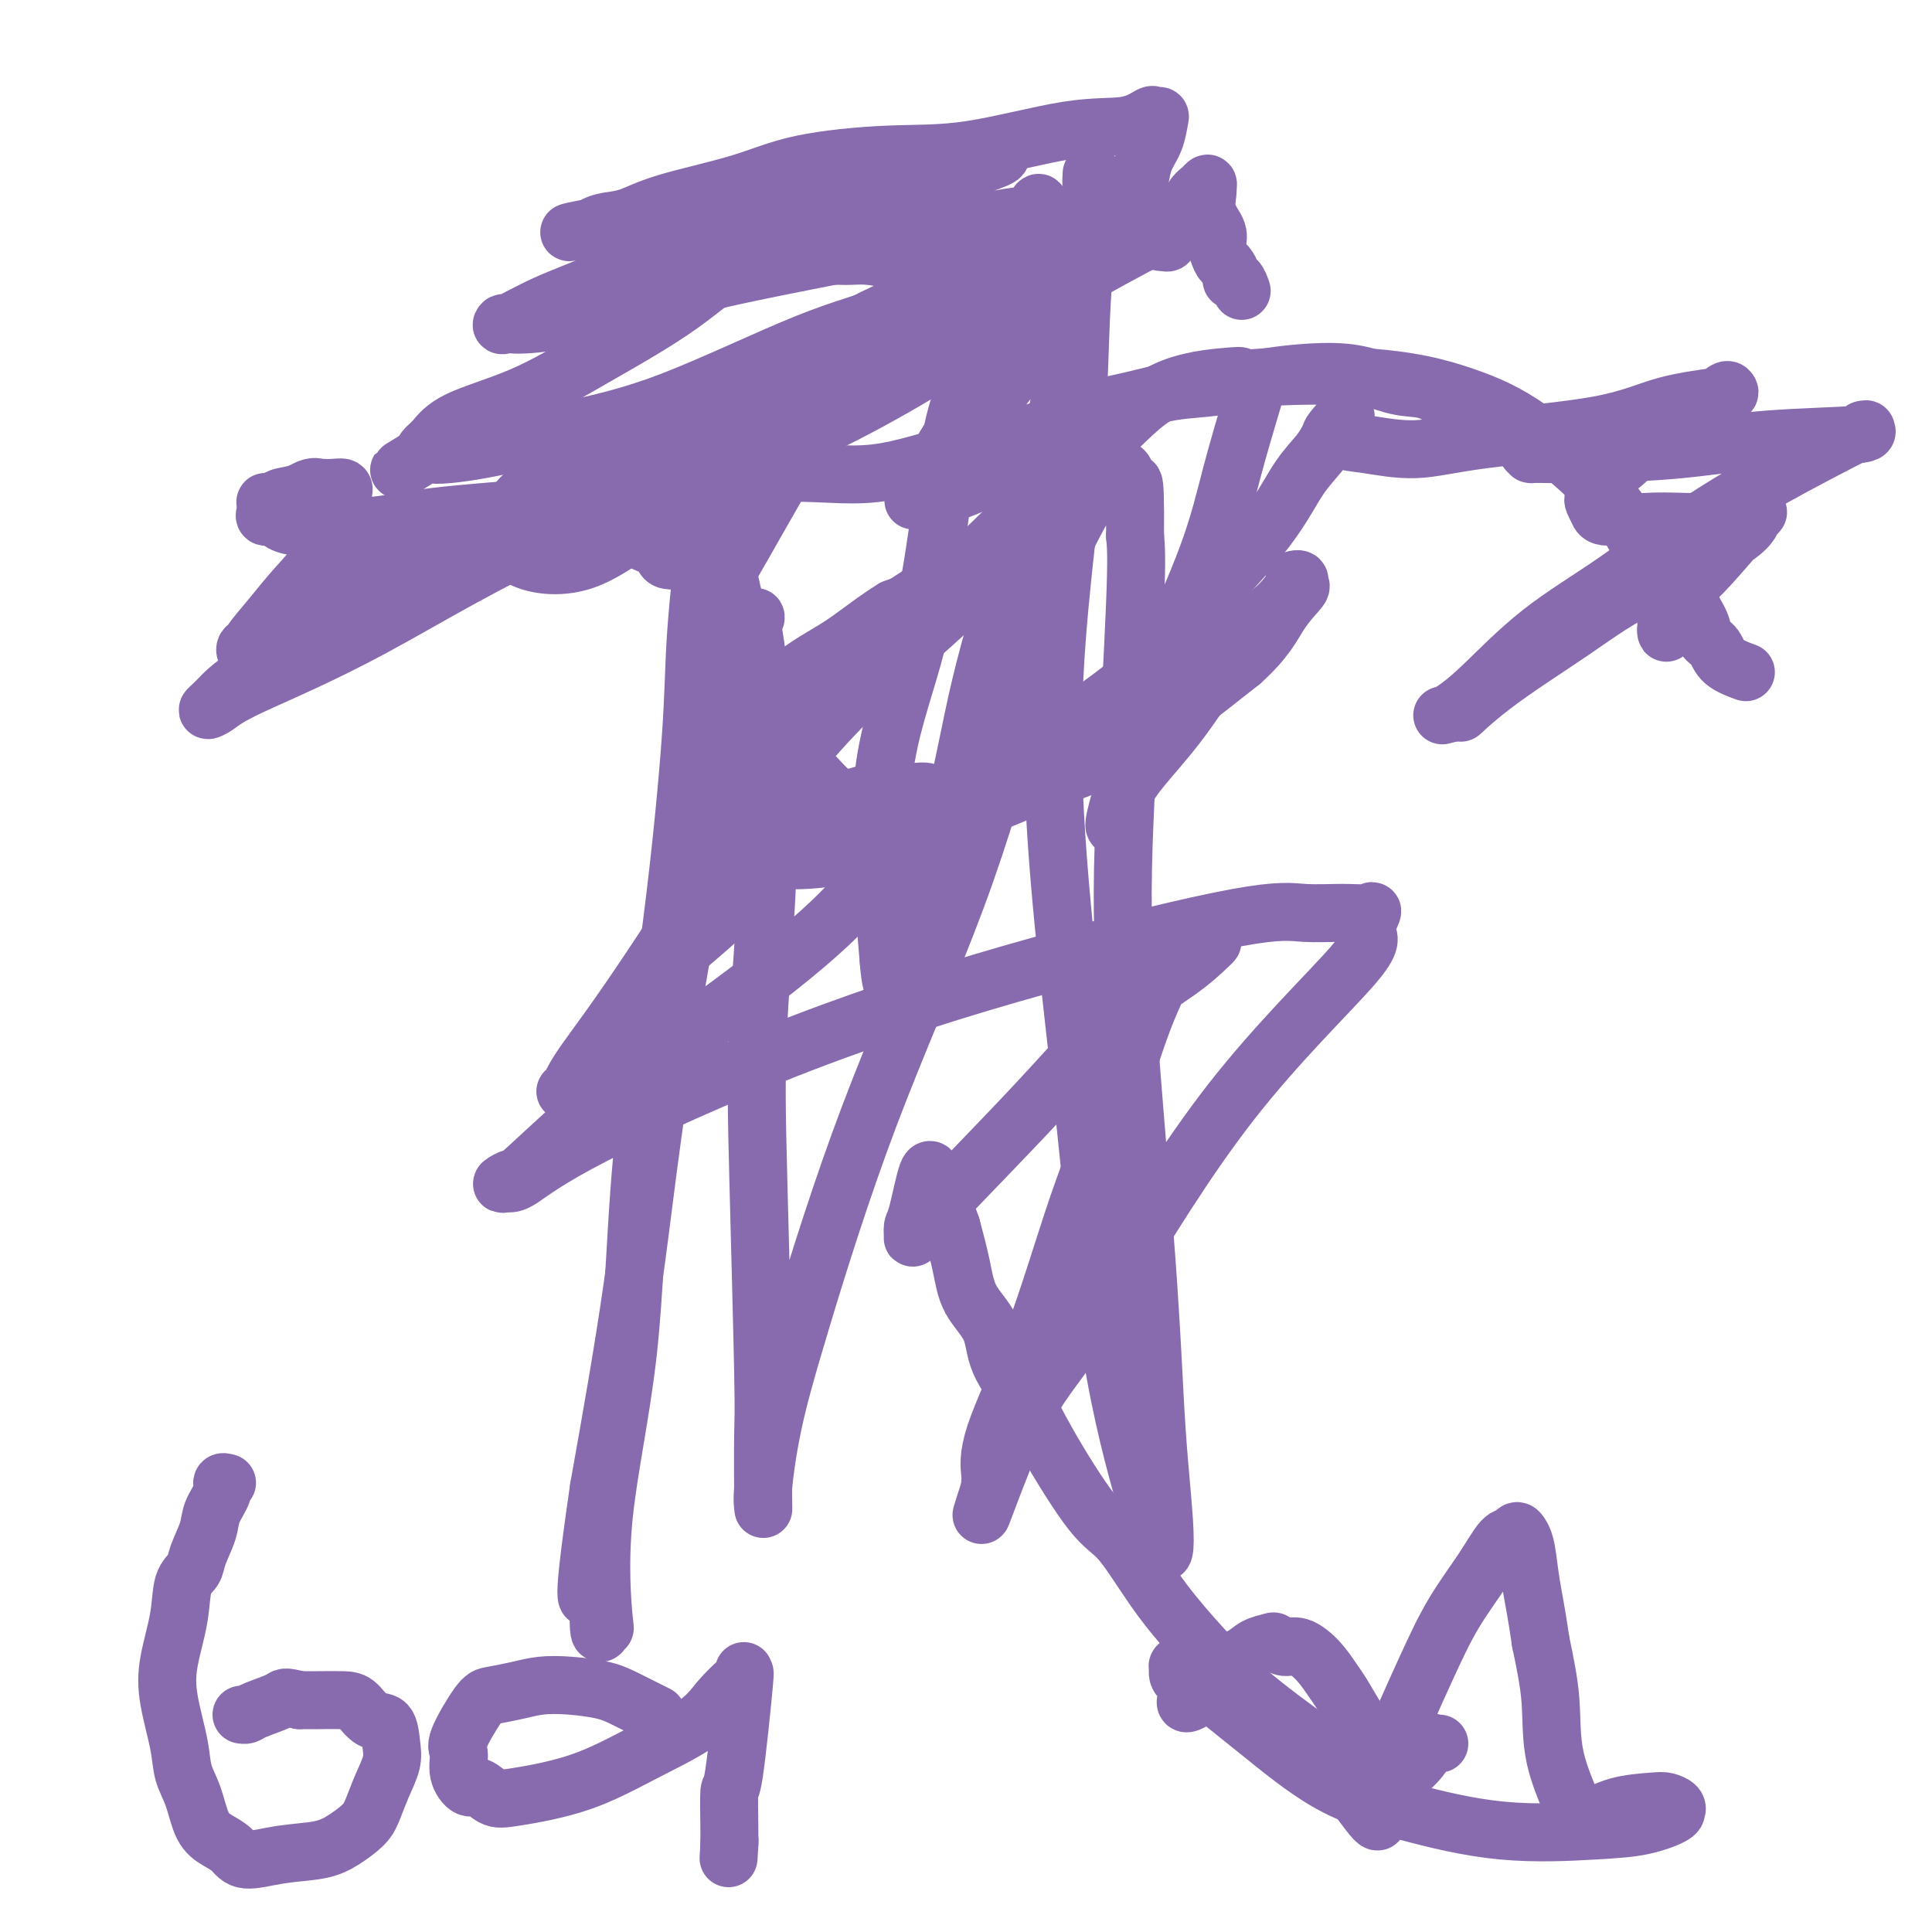 <svg viewBox='0 0 400 400' version='1.1' xmlns='http://www.w3.org/2000/svg' xmlns:xlink='http://www.w3.org/1999/xlink'><g fill='none' stroke='#886AAE' stroke-width='12' stroke-linecap='round' stroke-linejoin='round'><path d='M189,54c-0.443,0.008 -0.886,0.017 -1,0c-0.114,-0.017 0.102,-0.058 0,0c-0.102,0.058 -0.522,0.216 -2,0c-1.478,-0.216 -4.014,-0.804 -6,-1c-1.986,-0.196 -3.422,0.001 -5,0c-1.578,-0.001 -3.299,-0.202 -5,0c-1.701,0.202 -3.383,0.805 -4,1c-0.617,0.195 -0.171,-0.019 0,0c0.171,0.019 0.067,0.271 0,0c-0.067,-0.271 -0.096,-1.067 1,-2c1.096,-0.933 3.315,-2.005 5,-3c1.685,-0.995 2.834,-1.912 5,-3c2.166,-1.088 5.350,-2.345 8,-3c2.650,-0.655 4.765,-0.706 6,-1c1.235,-0.294 1.588,-0.832 2,-1c0.412,-0.168 0.883,0.032 0,0c-0.883,-0.032 -3.118,-0.297 -5,0c-1.882,0.297 -3.409,1.156 -9,3c-5.591,1.844 -15.244,4.674 -22,8c-6.756,3.326 -10.615,7.150 -16,11c-5.385,3.850 -12.298,7.728 -18,11c-5.702,3.272 -10.194,5.937 -15,8c-4.806,2.063 -9.927,3.522 -13,5c-3.073,1.478 -4.096,2.975 -5,4c-0.904,1.025 -1.687,1.579 -2,2c-0.313,0.421 -0.157,0.711 0,1'/><path d='M88,94c-10.618,6.495 -2.662,1.732 0,0c2.662,-1.732 0.029,-0.434 1,0c0.971,0.434 5.546,0.005 11,-1c5.454,-1.005 11.785,-2.586 18,-4c6.215,-1.414 12.312,-2.662 21,-6c8.688,-3.338 19.965,-8.767 28,-12c8.035,-3.233 12.828,-4.271 17,-6c4.172,-1.729 7.722,-4.151 9,-5c1.278,-0.849 0.283,-0.125 0,0c-0.283,0.125 0.147,-0.348 0,0c-0.147,0.348 -0.870,1.517 -4,3c-3.130,1.483 -8.668,3.281 -19,9c-10.332,5.719 -25.457,15.360 -37,22c-11.543,6.640 -19.505,10.281 -30,16c-10.495,5.719 -23.525,13.517 -33,19c-9.475,5.483 -15.395,8.653 -19,11c-3.605,2.347 -4.895,3.873 -6,5c-1.105,1.127 -2.026,1.856 -2,2c0.026,0.144 0.999,-0.296 2,-1c1.001,-0.704 2.029,-1.670 7,-4c4.971,-2.330 13.885,-6.022 25,-12c11.115,-5.978 24.432,-14.242 40,-21c15.568,-6.758 33.387,-12.010 49,-19c15.613,-6.990 29.020,-15.719 41,-23c11.980,-7.281 22.533,-13.114 28,-16c5.467,-2.886 5.848,-2.825 6,-3c0.152,-0.175 0.076,-0.588 0,-1'/><path d='M241,47c11.590,-6.645 3.064,-1.758 -1,0c-4.064,1.758 -3.665,0.387 -4,0c-0.335,-0.387 -1.402,0.211 -8,2c-6.598,1.789 -18.726,4.770 -30,10c-11.274,5.230 -21.693,12.710 -32,18c-10.307,5.290 -20.500,8.392 -28,11c-7.500,2.608 -12.305,4.722 -17,7c-4.695,2.278 -9.280,4.719 -12,7c-2.720,2.281 -3.574,4.403 -4,6c-0.426,1.597 -0.425,2.668 0,4c0.425,1.332 1.275,2.926 4,4c2.725,1.074 7.327,1.629 12,0c4.673,-1.629 9.418,-5.442 15,-9c5.582,-3.558 12.003,-6.860 19,-11c6.997,-4.140 14.572,-9.118 22,-15c7.428,-5.882 14.709,-12.667 20,-18c5.291,-5.333 8.591,-9.214 11,-12c2.409,-2.786 3.925,-4.476 5,-6c1.075,-1.524 1.708,-2.884 2,-3c0.292,-0.116 0.245,1.010 0,2c-0.245,0.990 -0.686,1.845 -1,2c-0.314,0.155 -0.500,-0.388 -2,4c-1.500,4.388 -4.316,13.707 -7,20c-2.684,6.293 -5.238,9.558 -7,16c-1.762,6.442 -2.732,16.060 -4,25c-1.268,8.940 -2.835,17.200 -5,25c-2.165,7.800 -4.929,15.138 -6,24c-1.071,8.862 -0.449,19.246 0,26c0.449,6.754 0.724,9.877 1,13'/><path d='M184,199c0.546,7.084 1.412,5.293 2,5c0.588,-0.293 0.898,0.912 1,1c0.102,0.088 -0.006,-0.941 0,-2c0.006,-1.059 0.125,-2.148 2,-8c1.875,-5.852 5.507,-16.468 8,-26c2.493,-9.532 3.849,-17.979 6,-27c2.151,-9.021 5.098,-18.617 8,-28c2.902,-9.383 5.758,-18.555 8,-29c2.242,-10.445 3.869,-22.164 5,-29c1.131,-6.836 1.767,-8.789 2,-11c0.233,-2.211 0.064,-4.679 0,-6c-0.064,-1.321 -0.024,-1.494 0,-2c0.024,-0.506 0.032,-1.344 0,-1c-0.032,0.344 -0.106,1.871 0,3c0.106,1.129 0.390,1.859 0,5c-0.390,3.141 -1.455,8.694 -2,18c-0.545,9.306 -0.571,22.367 -2,38c-1.429,15.633 -4.261,33.838 -4,56c0.261,22.162 3.615,48.282 6,70c2.385,21.718 3.803,39.036 6,53c2.197,13.964 5.174,24.575 7,31c1.826,6.425 2.501,8.663 3,10c0.499,1.337 0.824,1.772 1,1c0.176,-0.772 0.204,-2.751 0,-6c-0.204,-3.249 -0.641,-7.768 -1,-12c-0.359,-4.232 -0.639,-8.178 -1,-15c-0.361,-6.822 -0.804,-16.521 -2,-32c-1.196,-15.479 -3.145,-36.737 -4,-52c-0.855,-15.263 -0.615,-24.532 0,-38c0.615,-13.468 1.604,-31.134 2,-41c0.396,-9.866 0.198,-11.933 0,-14'/><path d='M235,111c0.116,-16.186 -0.595,-10.151 -1,-9c-0.405,1.151 -0.505,-2.584 -1,-4c-0.495,-1.416 -1.387,-0.515 -2,0c-0.613,0.515 -0.947,0.644 -1,0c-0.053,-0.644 0.177,-2.060 -2,1c-2.177,3.060 -6.759,10.596 -10,19c-3.241,8.404 -5.141,17.676 -8,29c-2.859,11.324 -6.679,24.700 -12,39c-5.321,14.300 -12.144,29.523 -18,45c-5.856,15.477 -10.746,31.209 -14,42c-3.254,10.791 -4.872,16.640 -6,22c-1.128,5.360 -1.765,10.231 -2,13c-0.235,2.769 -0.066,3.436 0,4c0.066,0.564 0.030,1.025 0,-2c-0.030,-3.025 -0.052,-9.535 0,-13c0.052,-3.465 0.179,-3.884 0,-13c-0.179,-9.116 -0.664,-26.928 -1,-40c-0.336,-13.072 -0.524,-21.405 0,-32c0.524,-10.595 1.761,-23.453 2,-35c0.239,-11.547 -0.520,-21.782 -1,-28c-0.480,-6.218 -0.680,-8.418 -1,-11c-0.320,-2.582 -0.758,-5.544 -1,-7c-0.242,-1.456 -0.287,-1.405 0,-2c0.287,-0.595 0.904,-1.838 0,-1c-0.904,0.838 -3.331,3.755 -5,10c-1.669,6.245 -2.581,15.818 -5,31c-2.419,15.182 -6.343,35.972 -9,53c-2.657,17.028 -4.045,30.294 -6,44c-1.955,13.706 -4.478,27.853 -7,42'/><path d='M124,308c-4.449,30.562 -2.072,21.968 -1,21c1.072,-0.968 0.840,5.691 1,8c0.160,2.309 0.711,0.270 1,0c0.289,-0.270 0.317,1.231 0,-2c-0.317,-3.231 -0.978,-11.194 0,-21c0.978,-9.806 3.595,-21.454 5,-34c1.405,-12.546 1.597,-25.990 3,-41c1.403,-15.010 4.015,-31.585 6,-47c1.985,-15.415 3.341,-29.669 4,-39c0.659,-9.331 0.622,-13.740 1,-20c0.378,-6.260 1.172,-14.370 2,-19c0.828,-4.630 1.689,-5.779 2,-7c0.311,-1.221 0.072,-2.515 0,-3c-0.072,-0.485 0.022,-0.160 0,0c-0.022,0.160 -0.159,0.157 0,0c0.159,-0.157 0.614,-0.466 1,2c0.386,2.466 0.704,7.708 2,14c1.296,6.292 3.570,13.632 6,20c2.430,6.368 5.014,11.762 7,15c1.986,3.238 3.373,4.321 5,6c1.627,1.679 3.495,3.954 6,5c2.505,1.046 5.648,0.862 10,1c4.352,0.138 9.914,0.597 13,0c3.086,-0.597 3.697,-2.250 10,-7c6.303,-4.750 18.299,-12.597 25,-18c6.701,-5.403 8.106,-8.360 11,-12c2.894,-3.640 7.275,-7.961 11,-12c3.725,-4.039 6.792,-7.794 9,-11c2.208,-3.206 3.556,-5.863 5,-8c1.444,-2.137 2.984,-3.753 4,-5c1.016,-1.247 1.508,-2.123 2,-3'/><path d='M275,91c6.663,-8.343 2.321,-3.702 1,-2c-1.321,1.702 0.379,0.463 1,0c0.621,-0.463 0.163,-0.150 0,0c-0.163,0.150 -0.032,0.136 0,0c0.032,-0.136 -0.034,-0.396 0,0c0.034,0.396 0.168,1.447 1,2c0.832,0.553 2.362,0.608 5,1c2.638,0.392 6.385,1.121 10,1c3.615,-0.121 7.099,-1.094 14,-2c6.901,-0.906 17.221,-1.747 24,-3c6.779,-1.253 10.019,-2.917 14,-4c3.981,-1.083 8.705,-1.584 11,-2c2.295,-0.416 2.162,-0.748 2,-1c-0.162,-0.252 -0.352,-0.423 -1,0c-0.648,0.423 -1.754,1.440 -4,3c-2.246,1.560 -5.630,3.665 -8,5c-2.370,1.335 -3.724,1.902 -5,3c-1.276,1.098 -2.475,2.728 -4,4c-1.525,1.272 -3.376,2.185 -4,3c-0.624,0.815 -0.021,1.530 0,2c0.021,0.470 -0.541,0.693 -1,1c-0.459,0.307 -0.816,0.698 -1,1c-0.184,0.302 -0.195,0.515 0,1c0.195,0.485 0.598,1.243 1,2'/><path d='M331,106c0.407,1.249 1.923,0.871 3,1c1.077,0.129 1.714,0.765 3,1c1.286,0.235 3.221,0.070 5,0c1.779,-0.070 3.402,-0.046 5,0c1.598,0.046 3.171,0.115 4,0c0.829,-0.115 0.914,-0.415 1,0c0.086,0.415 0.174,1.546 0,2c-0.174,0.454 -0.609,0.233 -1,2c-0.391,1.767 -0.739,5.522 -1,8c-0.261,2.478 -0.434,3.678 0,5c0.434,1.322 1.476,2.764 2,4c0.524,1.236 0.530,2.265 1,3c0.470,0.735 1.404,1.176 2,2c0.596,0.824 0.853,2.029 2,3c1.147,0.971 3.185,1.706 4,2c0.815,0.294 0.408,0.147 0,0'/><path d='M298,361c-0.347,0.067 -0.693,0.134 -1,0c-0.307,-0.134 -0.573,-0.469 -1,0c-0.427,0.469 -1.013,1.744 -2,3c-0.987,1.256 -2.374,2.495 -3,3c-0.626,0.505 -0.489,0.276 -1,1c-0.511,0.724 -1.669,2.401 -2,3c-0.331,0.599 0.164,0.119 0,0c-0.164,-0.119 -0.988,0.121 -2,-2c-1.012,-2.121 -2.212,-6.605 -3,-9c-0.788,-2.395 -1.162,-2.702 -2,-4c-0.838,-1.298 -2.139,-3.587 -3,-5c-0.861,-1.413 -1.282,-1.952 -2,-3c-0.718,-1.048 -1.735,-2.607 -3,-4c-1.265,-1.393 -2.779,-2.620 -4,-3c-1.221,-0.380 -2.149,0.087 -3,0c-0.851,-0.087 -1.623,-0.727 -2,-1c-0.377,-0.273 -0.357,-0.178 -1,0c-0.643,0.178 -1.950,0.438 -3,1c-1.050,0.562 -1.844,1.426 -3,2c-1.156,0.574 -2.674,0.858 -4,2c-1.326,1.142 -2.460,3.143 -3,4c-0.540,0.857 -0.485,0.570 -1,1c-0.515,0.430 -1.600,1.577 -2,2c-0.400,0.423 -0.114,0.121 0,0c0.114,-0.121 0.057,-0.060 0,0'/><path d='M247,352c-2.271,1.573 -1.448,0.005 -1,-1c0.448,-1.005 0.520,-1.447 0,-2c-0.520,-0.553 -1.633,-1.216 -2,-2c-0.367,-0.784 0.012,-1.688 0,-2c-0.012,-0.312 -0.415,-0.030 0,0c0.415,0.030 1.647,-0.191 2,0c0.353,0.191 -0.174,0.794 2,3c2.174,2.206 7.047,6.013 12,10c4.953,3.987 9.985,8.152 15,11c5.015,2.848 10.013,4.378 16,6c5.987,1.622 12.963,3.334 20,4c7.037,0.666 14.134,0.284 19,0c4.866,-0.284 7.502,-0.471 10,-1c2.498,-0.529 4.860,-1.399 6,-2c1.140,-0.601 1.060,-0.932 1,-1c-0.060,-0.068 -0.101,0.127 0,0c0.101,-0.127 0.342,-0.576 0,-1c-0.342,-0.424 -1.268,-0.823 -2,-1c-0.732,-0.177 -1.271,-0.131 -3,0c-1.729,0.131 -4.649,0.347 -7,1c-2.351,0.653 -4.132,1.741 -5,2c-0.868,0.259 -0.821,-0.313 -1,0c-0.179,0.313 -0.582,1.509 -1,2c-0.418,0.491 -0.849,0.275 -1,0c-0.151,-0.275 -0.020,-0.610 -1,-3c-0.980,-2.390 -3.072,-6.836 -4,-11c-0.928,-4.164 -0.694,-8.047 -1,-12c-0.306,-3.953 -1.153,-7.977 -2,-12'/><path d='M319,340c-0.869,-6.049 -1.542,-9.172 -2,-12c-0.458,-2.828 -0.702,-5.361 -1,-7c-0.298,-1.639 -0.650,-2.385 -1,-3c-0.350,-0.615 -0.697,-1.099 -1,-1c-0.303,0.099 -0.563,0.782 -1,1c-0.437,0.218 -1.052,-0.029 -2,1c-0.948,1.029 -2.230,3.332 -4,6c-1.770,2.668 -4.028,5.700 -6,9c-1.972,3.300 -3.656,6.867 -6,12c-2.344,5.133 -5.347,11.832 -7,16c-1.653,4.168 -1.956,5.807 -2,7c-0.044,1.193 0.170,1.941 0,3c-0.170,1.059 -0.726,2.427 -1,3c-0.274,0.573 -0.267,0.349 0,1c0.267,0.651 0.794,2.176 -1,0c-1.794,-2.176 -5.909,-8.054 -8,-11c-2.091,-2.946 -2.159,-2.960 -5,-5c-2.841,-2.040 -8.457,-6.105 -13,-10c-4.543,-3.895 -8.014,-7.621 -11,-11c-2.986,-3.379 -5.486,-6.410 -8,-10c-2.514,-3.590 -5.041,-7.739 -7,-10c-1.959,-2.261 -3.348,-2.634 -6,-6c-2.652,-3.366 -6.566,-9.724 -9,-14c-2.434,-4.276 -3.386,-6.468 -5,-9c-1.614,-2.532 -3.888,-5.402 -5,-8c-1.112,-2.598 -1.061,-4.923 -2,-7c-0.939,-2.077 -2.868,-3.905 -4,-6c-1.132,-2.095 -1.466,-4.456 -2,-7c-0.534,-2.544 -1.267,-5.272 -2,-8'/><path d='M197,254c-1.878,-5.310 -1.575,-4.584 -2,-5c-0.425,-0.416 -1.580,-1.975 -2,-3c-0.420,-1.025 -0.105,-1.515 0,-2c0.105,-0.485 -0.000,-0.965 0,-1c0.000,-0.035 0.105,0.376 0,0c-0.105,-0.376 -0.421,-1.539 -1,0c-0.579,1.539 -1.422,5.781 -2,8c-0.578,2.219 -0.893,2.416 -1,3c-0.107,0.584 -0.008,1.555 0,2c0.008,0.445 -0.075,0.364 0,0c0.075,-0.364 0.307,-1.012 5,-6c4.693,-4.988 13.846,-14.318 21,-22c7.154,-7.682 12.307,-13.718 17,-18c4.693,-4.282 8.924,-6.810 12,-9c3.076,-2.190 4.996,-4.041 6,-5c1.004,-0.959 1.092,-1.025 1,-1c-0.092,0.025 -0.364,0.141 -1,0c-0.636,-0.141 -1.636,-0.540 -3,0c-1.364,0.540 -3.092,2.017 -5,5c-1.908,2.983 -3.997,7.471 -6,13c-2.003,5.529 -3.920,12.097 -6,18c-2.080,5.903 -4.323,11.140 -7,19c-2.677,7.860 -5.789,18.344 -9,27c-3.211,8.656 -6.520,15.485 -8,20c-1.480,4.515 -1.129,6.716 -1,8c0.129,1.284 0.037,1.653 0,2c-0.037,0.347 -0.018,0.674 0,1'/><path d='M205,308c-4.378,13.523 0.178,-0.169 4,-9c3.822,-8.831 6.910,-12.801 10,-17c3.090,-4.199 6.180,-8.629 12,-18c5.820,-9.371 14.368,-23.684 24,-36c9.632,-12.316 20.348,-22.635 25,-28c4.652,-5.365 3.240,-5.776 3,-7c-0.240,-1.224 0.692,-3.259 1,-4c0.308,-0.741 -0.008,-0.186 -1,0c-0.992,0.186 -2.661,0.005 -5,0c-2.339,-0.005 -5.350,0.166 -8,0c-2.650,-0.166 -4.940,-0.667 -14,1c-9.060,1.667 -24.889,5.504 -41,10c-16.111,4.496 -32.505,9.651 -49,16c-16.495,6.349 -33.091,13.892 -43,19c-9.909,5.108 -13.130,7.780 -15,9c-1.870,1.220 -2.389,0.988 -3,1c-0.611,0.012 -1.315,0.268 -1,0c0.315,-0.268 1.648,-1.060 2,-1c0.352,0.060 -0.276,0.971 3,-2c3.276,-2.971 10.458,-9.825 18,-16c7.542,-6.175 15.445,-11.673 24,-18c8.555,-6.327 17.762,-13.485 24,-20c6.238,-6.515 9.507,-12.386 12,-16c2.493,-3.614 4.208,-4.969 5,-6c0.792,-1.031 0.660,-1.737 0,-2c-0.660,-0.263 -1.847,-0.084 -3,0c-1.153,0.084 -2.270,0.072 -4,0c-1.730,-0.072 -4.072,-0.205 -8,1c-3.928,1.205 -9.442,3.747 -13,6c-3.558,2.253 -5.159,4.215 -7,7c-1.841,2.785 -3.920,6.392 -6,10'/><path d='M151,188c-4.121,4.364 -7.925,6.776 -13,12c-5.075,5.224 -11.423,13.262 -15,18c-3.577,4.738 -4.383,6.177 -5,7c-0.617,0.823 -1.045,1.031 -1,1c0.045,-0.031 0.565,-0.302 1,-1c0.435,-0.698 0.786,-1.822 3,-5c2.214,-3.178 6.289,-8.408 14,-20c7.711,-11.592 19.056,-29.545 29,-42c9.944,-12.455 18.488,-19.410 26,-26c7.512,-6.590 13.993,-12.813 19,-18c5.007,-5.187 8.539,-9.339 11,-12c2.461,-2.661 3.850,-3.833 3,-3c-0.850,0.833 -3.939,3.670 -8,7c-4.061,3.330 -9.093,7.154 -15,11c-5.907,3.846 -12.690,7.713 -18,12c-5.310,4.287 -9.147,8.992 -12,14c-2.853,5.008 -4.723,10.318 -6,15c-1.277,4.682 -1.962,8.736 -3,11c-1.038,2.264 -2.429,2.736 -3,4c-0.571,1.264 -0.321,3.319 0,4c0.321,0.681 0.715,-0.011 1,0c0.285,0.011 0.461,0.725 3,1c2.539,0.275 7.440,0.109 13,-1c5.560,-1.109 11.779,-3.163 19,-6c7.221,-2.837 15.444,-6.456 22,-9c6.556,-2.544 11.445,-4.013 18,-8c6.555,-3.987 14.778,-10.494 23,-17'/><path d='M257,137c5.126,-4.603 6.441,-7.612 8,-10c1.559,-2.388 3.363,-4.157 4,-5c0.637,-0.843 0.109,-0.761 0,-1c-0.109,-0.239 0.201,-0.799 0,-1c-0.201,-0.201 -0.915,-0.041 -1,0c-0.085,0.041 0.457,-0.035 0,1c-0.457,1.035 -1.912,3.181 -4,5c-2.088,1.819 -4.807,3.309 -8,7c-3.193,3.691 -6.860,9.581 -10,14c-3.140,4.419 -5.755,7.365 -8,10c-2.245,2.635 -4.121,4.958 -5,7c-0.879,2.042 -0.760,3.804 -1,5c-0.240,1.196 -0.838,1.827 -1,2c-0.162,0.173 0.112,-0.113 0,0c-0.112,0.113 -0.611,0.625 0,-2c0.611,-2.625 2.332,-8.387 4,-14c1.668,-5.613 3.285,-11.076 6,-18c2.715,-6.924 6.530,-15.308 9,-22c2.470,-6.692 3.597,-11.692 5,-17c1.403,-5.308 3.083,-10.926 4,-14c0.917,-3.074 1.071,-3.605 1,-4c-0.071,-0.395 -0.368,-0.655 -1,-1c-0.632,-0.345 -1.598,-0.777 -2,-1c-0.402,-0.223 -0.241,-0.237 -3,0c-2.759,0.237 -8.438,0.727 -13,3c-4.562,2.273 -8.006,6.331 -13,11c-4.994,4.669 -11.537,9.949 -17,15c-5.463,5.051 -9.847,9.872 -14,13c-4.153,3.128 -8.077,4.564 -12,6'/><path d='M185,126c-3.754,2.298 -7.138,5.043 -10,7c-2.862,1.957 -5.201,3.126 -8,5c-2.799,1.874 -6.056,4.451 -9,7c-2.944,2.549 -5.574,5.068 -7,6c-1.426,0.932 -1.649,0.276 -2,0c-0.351,-0.276 -0.830,-0.174 -1,0c-0.170,0.174 -0.031,0.419 0,0c0.031,-0.419 -0.046,-1.503 0,-2c0.046,-0.497 0.216,-0.409 0,-2c-0.216,-1.591 -0.820,-4.862 -1,-9c-0.180,-4.138 0.062,-9.145 1,-13c0.938,-3.855 2.572,-6.559 4,-9c1.428,-2.441 2.649,-4.621 4,-7c1.351,-2.379 2.830,-4.958 4,-7c1.170,-2.042 2.029,-3.549 3,-5c0.971,-1.451 2.053,-2.848 3,-4c0.947,-1.152 1.759,-2.060 2,-2c0.241,0.060 -0.090,1.087 -1,2c-0.910,0.913 -2.398,1.712 -4,3c-1.602,1.288 -3.318,3.066 -5,5c-1.682,1.934 -3.329,4.025 -5,6c-1.671,1.975 -3.365,3.836 -5,5c-1.635,1.164 -3.212,1.632 -4,2c-0.788,0.368 -0.789,0.634 -1,1c-0.211,0.366 -0.634,0.830 -1,1c-0.366,0.170 -0.675,0.046 -1,0c-0.325,-0.046 -0.664,-0.013 -1,0c-0.336,0.013 -0.668,0.007 -1,0'/><path d='M139,116c-1.791,0.194 -1.768,-1.320 -2,-2c-0.232,-0.680 -0.717,-0.525 -2,-1c-1.283,-0.475 -3.362,-1.581 -5,-2c-1.638,-0.419 -2.834,-0.152 -5,0c-2.166,0.152 -5.302,0.188 -8,0c-2.698,-0.188 -4.958,-0.599 -9,0c-4.042,0.599 -9.865,2.207 -13,3c-3.135,0.793 -3.582,0.769 -5,1c-1.418,0.231 -3.807,0.716 -5,1c-1.193,0.284 -1.189,0.365 -3,1c-1.811,0.635 -5.436,1.823 -8,3c-2.564,1.177 -4.068,2.342 -6,4c-1.932,1.658 -4.294,3.808 -6,5c-1.706,1.192 -2.758,1.426 -4,2c-1.242,0.574 -2.675,1.488 -4,2c-1.325,0.512 -2.540,0.620 -3,1c-0.460,0.380 -0.163,1.030 0,1c0.163,-0.030 0.193,-0.742 1,-2c0.807,-1.258 2.392,-3.064 4,-5c1.608,-1.936 3.240,-4.004 5,-6c1.760,-1.996 3.648,-3.921 5,-6c1.352,-2.079 2.167,-4.312 3,-6c0.833,-1.688 1.682,-2.831 2,-4c0.318,-1.169 0.105,-2.366 0,-3c-0.105,-0.634 -0.100,-0.706 0,-1c0.100,-0.294 0.296,-0.810 0,-1c-0.296,-0.190 -1.085,-0.054 -2,0c-0.915,0.054 -1.958,0.027 -3,0'/><path d='M66,101c-1.450,-0.591 -2.574,0.430 -4,1c-1.426,0.570 -3.152,0.688 -4,1c-0.848,0.312 -0.816,0.819 -1,1c-0.184,0.181 -0.585,0.037 -1,0c-0.415,-0.037 -0.845,0.033 -1,0c-0.155,-0.033 -0.035,-0.168 0,0c0.035,0.168 -0.016,0.641 0,1c0.016,0.359 0.100,0.606 0,1c-0.100,0.394 -0.385,0.937 0,1c0.385,0.063 1.438,-0.353 2,0c0.562,0.353 0.632,1.475 4,2c3.368,0.525 10.034,0.454 15,0c4.966,-0.454 8.233,-1.291 14,-2c5.767,-0.709 14.033,-1.292 22,-2c7.967,-0.708 15.635,-1.543 24,-3c8.365,-1.457 17.426,-3.538 25,-4c7.574,-0.462 13.662,0.694 20,0c6.338,-0.694 12.926,-3.239 17,-4c4.074,-0.761 5.632,0.264 7,0c1.368,-0.264 2.544,-1.815 5,-3c2.456,-1.185 6.193,-2.004 9,-3c2.807,-0.996 4.685,-2.168 7,-3c2.315,-0.832 5.068,-1.323 8,-2c2.932,-0.677 6.042,-1.538 9,-2c2.958,-0.462 5.763,-0.523 9,-1c3.237,-0.477 6.906,-1.371 11,-2c4.094,-0.629 8.614,-0.995 12,-1c3.386,-0.005 5.640,0.349 8,1c2.360,0.651 4.828,1.598 7,2c2.172,0.402 4.049,0.258 6,1c1.951,0.742 3.975,2.371 6,4'/><path d='M302,85c4.012,1.118 4.542,0.413 6,1c1.458,0.587 3.843,2.465 5,3c1.157,0.535 1.084,-0.273 1,0c-0.084,0.273 -0.180,1.628 0,2c0.180,0.372 0.637,-0.240 1,0c0.363,0.240 0.632,1.332 1,2c0.368,0.668 0.836,0.911 1,1c0.164,0.089 0.025,0.024 0,0c-0.025,-0.024 0.065,-0.008 0,0c-0.065,0.008 -0.283,0.010 0,0c0.283,-0.010 1.069,-0.030 3,0c1.931,0.030 5.008,0.109 10,0c4.992,-0.109 11.901,-0.407 18,-1c6.099,-0.593 11.389,-1.481 18,-2c6.611,-0.519 14.545,-0.670 18,-1c3.455,-0.330 2.432,-0.840 2,-1c-0.432,-0.160 -0.275,0.029 0,0c0.275,-0.029 0.666,-0.274 0,0c-0.666,0.274 -2.389,1.069 -8,4c-5.611,2.931 -15.110,7.997 -23,13c-7.890,5.003 -14.170,9.943 -20,14c-5.830,4.057 -11.211,7.231 -16,11c-4.789,3.769 -8.985,8.131 -12,11c-3.015,2.869 -4.849,4.243 -6,5c-1.151,0.757 -1.617,0.896 -2,1c-0.383,0.104 -0.681,0.173 0,0c0.681,-0.173 2.340,-0.586 4,-1'/><path d='M303,147c-1.937,1.902 1.221,-1.343 6,-5c4.779,-3.657 11.180,-7.727 16,-11c4.820,-3.273 8.059,-5.749 14,-9c5.941,-3.251 14.585,-7.277 19,-10c4.415,-2.723 4.601,-4.144 5,-5c0.399,-0.856 1.012,-1.148 1,-1c-0.012,0.148 -0.647,0.737 -1,1c-0.353,0.263 -0.423,0.200 -2,2c-1.577,1.800 -4.661,5.462 -7,8c-2.339,2.538 -3.933,3.953 -5,5c-1.067,1.047 -1.606,1.728 -2,3c-0.394,1.272 -0.641,3.135 -1,4c-0.359,0.865 -0.829,0.730 -1,1c-0.171,0.270 -0.042,0.943 0,1c0.042,0.057 -0.003,-0.504 0,-2c0.003,-1.496 0.053,-3.929 -1,-7c-1.053,-3.071 -3.211,-6.782 -5,-10c-1.789,-3.218 -3.211,-5.944 -7,-10c-3.789,-4.056 -9.947,-9.442 -15,-13c-5.053,-3.558 -9.003,-5.289 -14,-7c-4.997,-1.711 -11.041,-3.403 -22,-4c-10.959,-0.597 -26.834,-0.098 -39,3c-12.166,3.098 -20.621,8.796 -28,13c-7.379,4.204 -13.680,6.916 -17,8c-3.320,1.084 -3.660,0.542 -4,0'/><path d='M193,102c-7.595,3.218 -2.084,0.761 0,0c2.084,-0.761 0.739,0.172 0,0c-0.739,-0.172 -0.874,-1.451 0,-4c0.874,-2.549 2.755,-6.369 5,-9c2.245,-2.631 4.854,-4.072 7,-6c2.146,-1.928 3.829,-4.343 6,-7c2.171,-2.657 4.831,-5.557 6,-7c1.169,-1.443 0.849,-1.429 1,-2c0.151,-0.571 0.775,-1.725 1,-2c0.225,-0.275 0.052,0.331 0,0c-0.052,-0.331 0.017,-1.600 0,-2c-0.017,-0.400 -0.120,0.067 -2,0c-1.880,-0.067 -5.536,-0.670 -10,0c-4.464,0.670 -9.737,2.613 -15,4c-5.263,1.387 -10.515,2.218 -15,3c-4.485,0.782 -8.204,1.516 -10,2c-1.796,0.484 -1.670,0.718 -2,1c-0.330,0.282 -1.116,0.612 -1,1c0.116,0.388 1.136,0.834 3,0c1.864,-0.834 4.574,-2.948 8,-5c3.426,-2.052 7.569,-4.042 12,-6c4.431,-1.958 9.149,-3.884 14,-6c4.851,-2.116 9.836,-4.423 14,-6c4.164,-1.577 7.506,-2.425 9,-3c1.494,-0.575 1.141,-0.879 1,-1c-0.141,-0.121 -0.071,-0.061 0,0'/><path d='M225,47c9.253,-4.357 1.885,-1.749 -1,-1c-2.885,0.749 -1.287,-0.362 -3,-1c-1.713,-0.638 -6.737,-0.805 -12,0c-5.263,0.805 -10.766,2.580 -22,5c-11.234,2.420 -28.201,5.485 -39,8c-10.799,2.515 -15.432,4.481 -21,6c-5.568,1.519 -12.073,2.592 -16,3c-3.927,0.408 -5.276,0.153 -6,0c-0.724,-0.153 -0.823,-0.203 -1,0c-0.177,0.203 -0.432,0.660 1,0c1.432,-0.660 4.551,-2.436 8,-4c3.449,-1.564 7.227,-2.915 12,-5c4.773,-2.085 10.540,-4.905 17,-7c6.460,-2.095 13.613,-3.465 20,-5c6.387,-1.535 12.008,-3.235 18,-5c5.992,-1.765 12.356,-3.593 17,-5c4.644,-1.407 7.569,-2.392 9,-3c1.431,-0.608 1.369,-0.840 1,-1c-0.369,-0.160 -1.046,-0.249 -2,0c-0.954,0.249 -2.186,0.837 -9,2c-6.814,1.163 -19.210,2.900 -29,5c-9.790,2.100 -16.975,4.563 -23,6c-6.025,1.437 -10.891,1.848 -14,2c-3.109,0.152 -4.460,0.043 -5,0c-0.540,-0.043 -0.270,-0.022 0,0'/><path d='M125,47c-12.968,2.151 -4.887,0.530 -2,0c2.887,-0.530 0.579,0.032 0,0c-0.579,-0.032 0.572,-0.659 2,-1c1.428,-0.341 3.134,-0.396 5,-1c1.866,-0.604 3.891,-1.755 8,-3c4.109,-1.245 10.303,-2.583 15,-4c4.697,-1.417 7.897,-2.914 13,-4c5.103,-1.086 12.110,-1.763 18,-2c5.890,-0.237 10.663,-0.035 17,-1c6.337,-0.965 14.237,-3.096 20,-4c5.763,-0.904 9.387,-0.581 12,-1c2.613,-0.419 4.215,-1.578 5,-2c0.785,-0.422 0.754,-0.105 1,0c0.246,0.105 0.771,-0.002 1,0c0.229,0.002 0.164,0.112 0,1c-0.164,0.888 -0.426,2.555 -1,4c-0.574,1.445 -1.460,2.667 -2,4c-0.540,1.333 -0.733,2.777 -1,4c-0.267,1.223 -0.608,2.226 -1,3c-0.392,0.774 -0.834,1.321 -1,2c-0.166,0.679 -0.056,1.491 0,2c0.056,0.509 0.058,0.714 0,1c-0.058,0.286 -0.175,0.651 0,1c0.175,0.349 0.642,0.681 1,1c0.358,0.319 0.606,0.625 1,1c0.394,0.375 0.932,0.818 1,1c0.068,0.182 -0.335,0.101 0,0c0.335,-0.101 1.409,-0.223 2,0c0.591,0.223 0.697,0.791 1,1c0.303,0.209 0.801,0.060 1,0c0.199,-0.060 0.100,-0.030 0,0'/><path d='M241,50c1.257,0.736 0.899,-0.425 1,-1c0.101,-0.575 0.662,-0.565 1,-1c0.338,-0.435 0.454,-1.317 1,-2c0.546,-0.683 1.523,-1.169 2,-2c0.477,-0.831 0.453,-2.009 1,-3c0.547,-0.991 1.664,-1.796 2,-2c0.336,-0.204 -0.108,0.192 0,0c0.108,-0.192 0.769,-0.970 1,-1c0.231,-0.030 0.033,0.690 0,1c-0.033,0.310 0.099,0.209 0,1c-0.099,0.791 -0.430,2.473 0,4c0.430,1.527 1.622,2.899 2,4c0.378,1.101 -0.057,1.931 0,3c0.057,1.069 0.607,2.375 1,3c0.393,0.625 0.631,0.567 1,1c0.369,0.433 0.869,1.356 1,2c0.131,0.644 -0.109,1.010 0,1c0.109,-0.010 0.565,-0.394 1,0c0.435,0.394 0.848,1.568 1,2c0.152,0.432 0.043,0.124 0,0c-0.043,-0.124 -0.022,-0.062 0,0'/><path d='M47,307c-0.479,-0.128 -0.959,-0.256 -1,0c-0.041,0.256 0.355,0.898 0,2c-0.355,1.102 -1.461,2.666 -2,4c-0.539,1.334 -0.510,2.439 -1,4c-0.490,1.561 -1.497,3.577 -2,5c-0.503,1.423 -0.501,2.253 -1,3c-0.499,0.747 -1.500,1.413 -2,3c-0.500,1.587 -0.500,4.097 -1,7c-0.500,2.903 -1.501,6.199 -2,9c-0.499,2.801 -0.496,5.106 0,8c0.496,2.894 1.487,6.375 2,9c0.513,2.625 0.550,4.393 1,6c0.450,1.607 1.314,3.052 2,5c0.686,1.948 1.194,4.400 2,6c0.806,1.600 1.909,2.349 3,3c1.091,0.651 2.171,1.203 3,2c0.829,0.797 1.409,1.840 3,2c1.591,0.160 4.194,-0.563 7,-1c2.806,-0.437 5.815,-0.587 8,-1c2.185,-0.413 3.545,-1.090 5,-2c1.455,-0.910 3.003,-2.055 4,-3c0.997,-0.945 1.443,-1.690 2,-3c0.557,-1.310 1.226,-3.185 2,-5c0.774,-1.815 1.652,-3.568 2,-5c0.348,-1.432 0.167,-2.541 0,-4c-0.167,-1.459 -0.319,-3.267 -1,-4c-0.681,-0.733 -1.890,-0.393 -3,-1c-1.110,-0.607 -2.122,-2.163 -3,-3c-0.878,-0.837 -1.621,-0.956 -3,-1c-1.379,-0.044 -3.394,-0.013 -5,0c-1.606,0.013 -2.803,0.006 -4,0'/><path d='M62,352c-3.415,-0.879 -2.954,-0.575 -4,0c-1.046,0.575 -3.600,1.422 -5,2c-1.400,0.578 -1.646,0.886 -2,1c-0.354,0.114 -0.815,0.032 -1,0c-0.185,-0.032 -0.092,-0.016 0,0'/><path d='M136,355c-2.142,-1.070 -4.283,-2.140 -6,-3c-1.717,-0.860 -3.009,-1.509 -5,-2c-1.991,-0.491 -4.681,-0.824 -7,-1c-2.319,-0.176 -4.269,-0.195 -6,0c-1.731,0.195 -3.244,0.603 -5,1c-1.756,0.397 -3.754,0.784 -5,1c-1.246,0.216 -1.739,0.262 -3,2c-1.261,1.738 -3.289,5.168 -4,7c-0.711,1.832 -0.105,2.067 0,3c0.105,0.933 -0.293,2.563 0,4c0.293,1.437 1.276,2.680 2,3c0.724,0.320 1.188,-0.282 2,0c0.812,0.282 1.971,1.448 3,2c1.029,0.552 1.930,0.491 5,0c3.070,-0.491 8.311,-1.410 13,-3c4.689,-1.590 8.826,-3.850 13,-6c4.174,-2.150 8.387,-4.189 11,-6c2.613,-1.811 3.628,-3.393 5,-5c1.372,-1.607 3.101,-3.239 4,-4c0.899,-0.761 0.966,-0.650 1,-1c0.034,-0.350 0.033,-1.161 0,-1c-0.033,0.161 -0.100,1.296 0,1c0.100,-0.296 0.367,-2.021 0,2c-0.367,4.021 -1.366,13.789 -2,18c-0.634,4.211 -0.901,2.864 -1,4c-0.099,1.136 -0.028,4.753 0,7c0.028,2.247 0.014,3.123 0,4'/><path d='M151,382c-0.311,5.289 -0.089,1.511 0,0c0.089,-1.511 0.044,-0.756 0,0'/></g>
</svg>